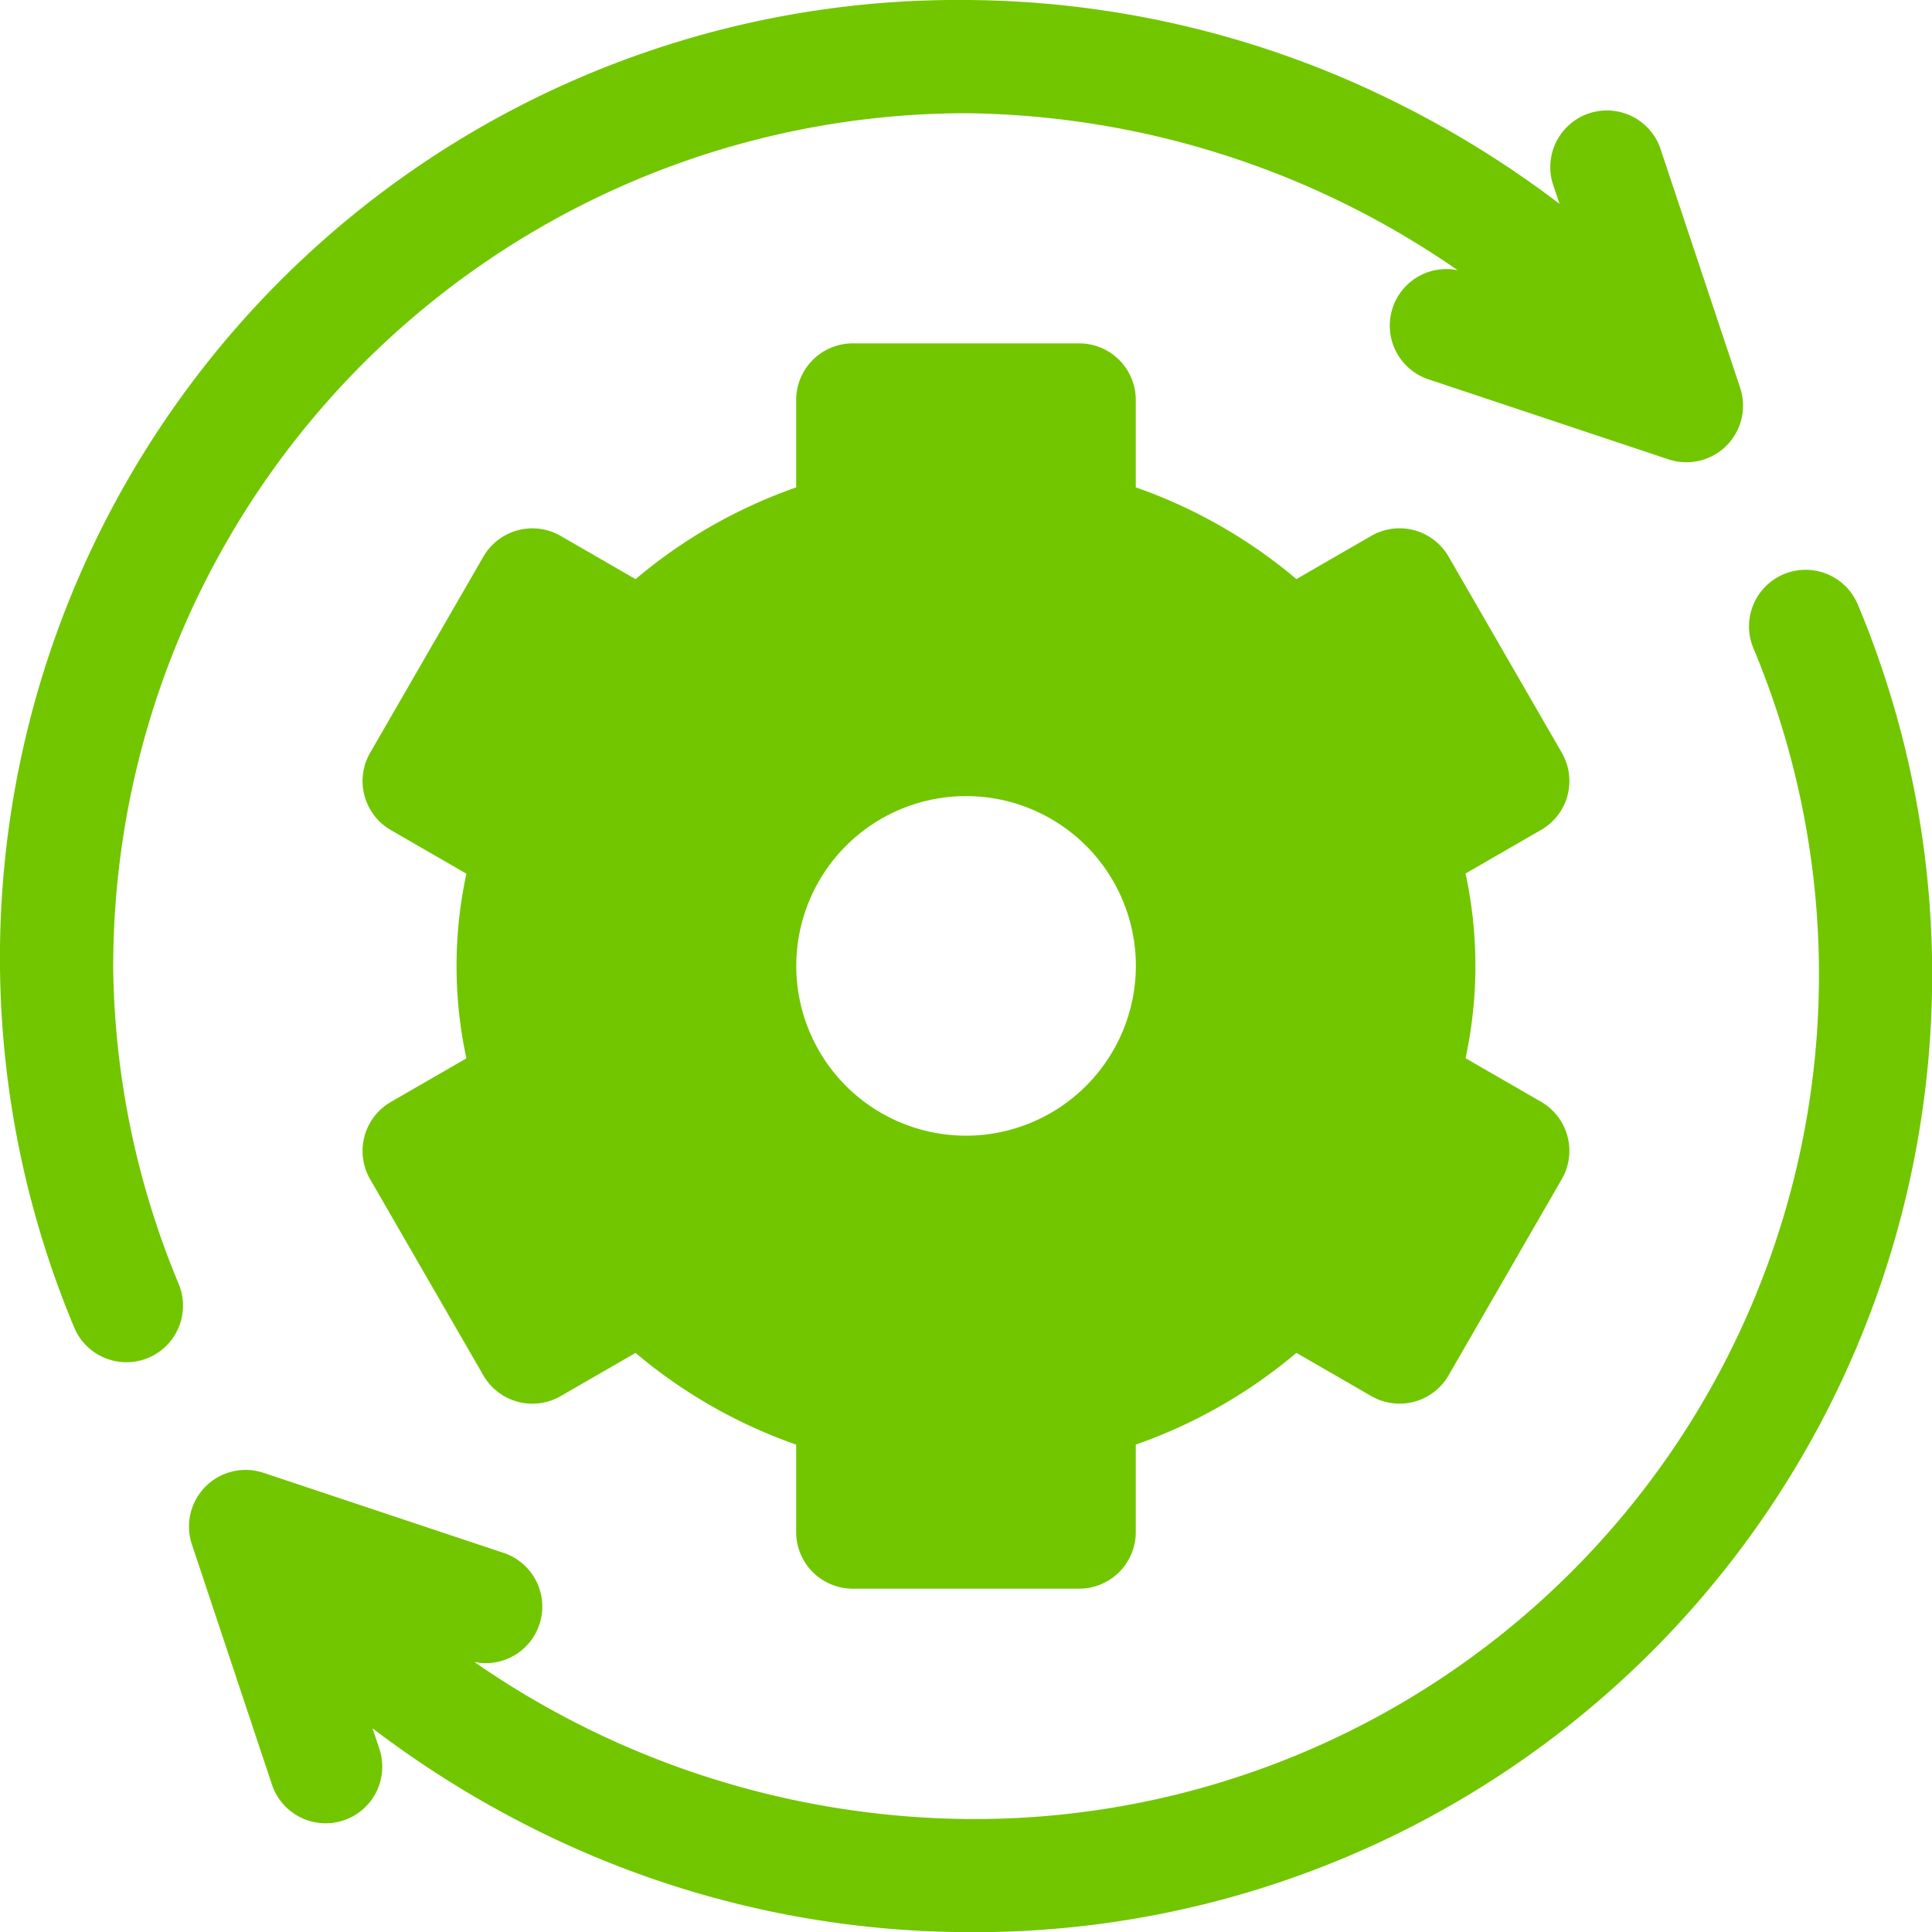 <svg xmlns="http://www.w3.org/2000/svg" width="43.875" height="43.875" viewBox="0 0 43.875 43.875"><g id="Engine" style="mix-blend-mode: multiply;isolation: isolate"><path id="Caminho_51" data-name="Caminho 51" d="M900.878,38.593a1.285,1.285,0,0,0-.128-.976l-2.571-4.453a1.285,1.285,0,0,0-1.756-.471l-1.7.981a11.565,11.565,0,0,0-3.648-2.083V29.606a1.285,1.285,0,0,0-1.285-1.285h-5.142a1.285,1.285,0,0,0-1.285,1.285v1.986a11.56,11.56,0,0,0-3.648,2.083l-1.7-.981a1.285,1.285,0,0,0-1.756.471l-2.571,4.453a1.285,1.285,0,0,0,.471,1.756l1.715.99a9.923,9.923,0,0,0,0,4.194l-1.716.99a1.286,1.286,0,0,0-.47,1.756l2.571,4.453a1.285,1.285,0,0,0,1.756.471l1.7-.981a11.567,11.567,0,0,0,3.648,2.083v1.986a1.285,1.285,0,0,0,1.285,1.285h5.142a1.285,1.285,0,0,0,1.285-1.285V53.329a11.559,11.559,0,0,0,3.648-2.083l1.7.981a1.285,1.285,0,0,0,1.756-.471L900.75,47.3a1.286,1.286,0,0,0-.471-1.756l-1.715-.99a9.923,9.923,0,0,0,0-4.194l1.716-.99a1.286,1.286,0,0,0,.6-.78m-13.659,7.724a3.856,3.856,0,1,1,3.856-3.856,3.861,3.861,0,0,1-3.856,3.856" transform="translate(-865.282 -20.523)" fill="#71c600"></path><path id="Caminho_52" data-name="Caminho 52" d="M846.181,21.938A19.389,19.389,0,0,1,865.548,2.571a19.951,19.951,0,0,1,11.164,3.565,1.285,1.285,0,0,0-.663,2.478l5.453,1.818a1.286,1.286,0,0,0,1.626-1.626L881.31,3.353a1.286,1.286,0,0,0-2.439.813l.155.463a23.017,23.017,0,0,0-3.705-2.3A22.133,22.133,0,0,0,865.548,0,21.75,21.75,0,0,0,845.29,30.134a1.285,1.285,0,0,0,2.382-.967,19.214,19.214,0,0,1-1.492-7.229" transform="translate(-843.61 0)" fill="#71c600"></path><path id="Caminho_53" data-name="Caminho 53" d="M897.1,47.795a1.285,1.285,0,0,0-2.382.967,19.179,19.179,0,0,1-17.875,26.6,19.951,19.951,0,0,1-11.164-3.565,1.285,1.285,0,0,0,.663-2.478L860.888,67.5a1.286,1.286,0,0,0-1.626,1.626l1.818,5.454a1.285,1.285,0,1,0,2.439-.813l-.154-.464a22.991,22.991,0,0,0,3.7,2.3,22.135,22.135,0,0,0,9.773,2.328A21.749,21.749,0,0,0,897.1,47.795" transform="translate(-854.904 -34.053)" fill="#71c600"></path></g></svg>